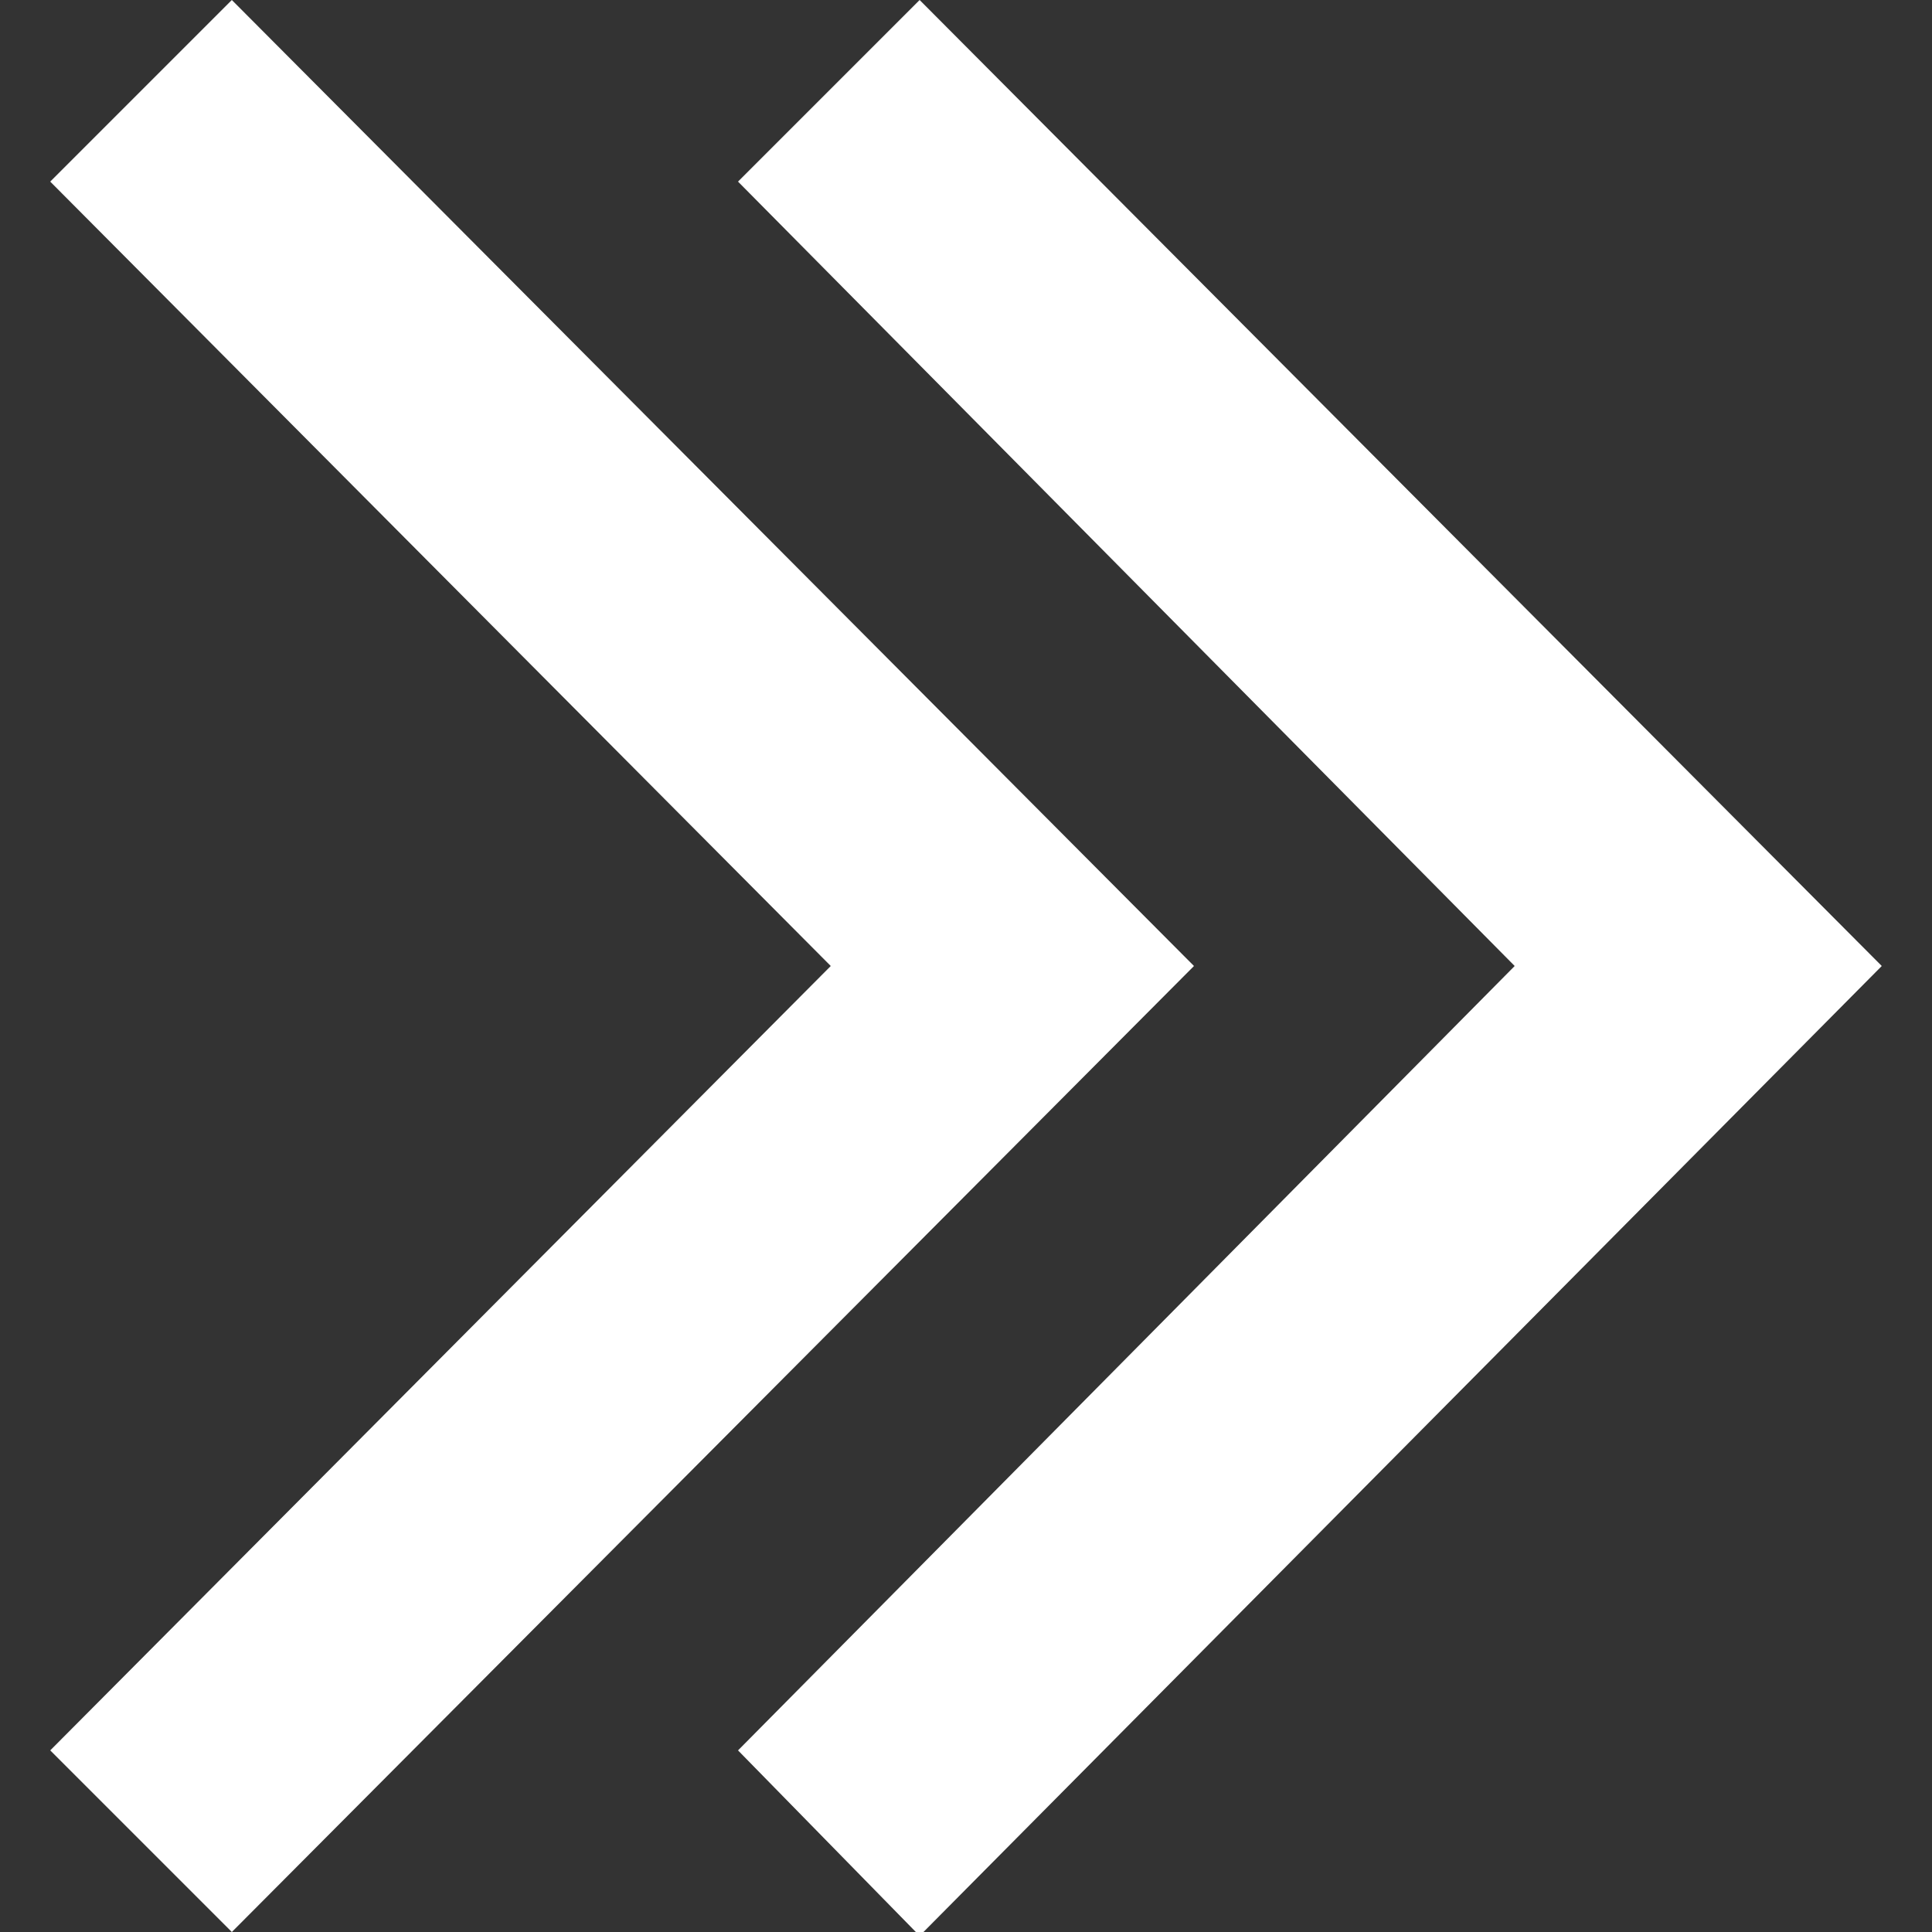 <?xml version="1.0" encoding="utf-8"?>
<!-- Generator: Adobe Illustrator 25.3.1, SVG Export Plug-In . SVG Version: 6.00 Build 0)  -->
<svg version="1.1" id="Ebene_1" xmlns="http://www.w3.org/2000/svg" xmlns:xlink="http://www.w3.org/1999/xlink" x="0px" y="0px"
	 viewBox="0 0 50 50" style="enable-background:new 0 0 50 50;" xml:space="preserve">
<rect x="0" y="0" width="50" height="50" fill="#333333" stroke="none"/>
<style type="text/css">
	.st0{fill-rule:evenodd;clip-rule:evenodd;fill:#fff;}
</style>
<path id="Form_29_Kopie_5" class="st0" d="M48.7,25L23.8,0l-4.7,4.7L39.2,25L19.1,45.3l4.7,4.8L48.7,25z M30.9,25L6,0L1.3,4.7
	L21.5,25L1.3,45.3L6,50L30.9,25z"/>
</svg>
